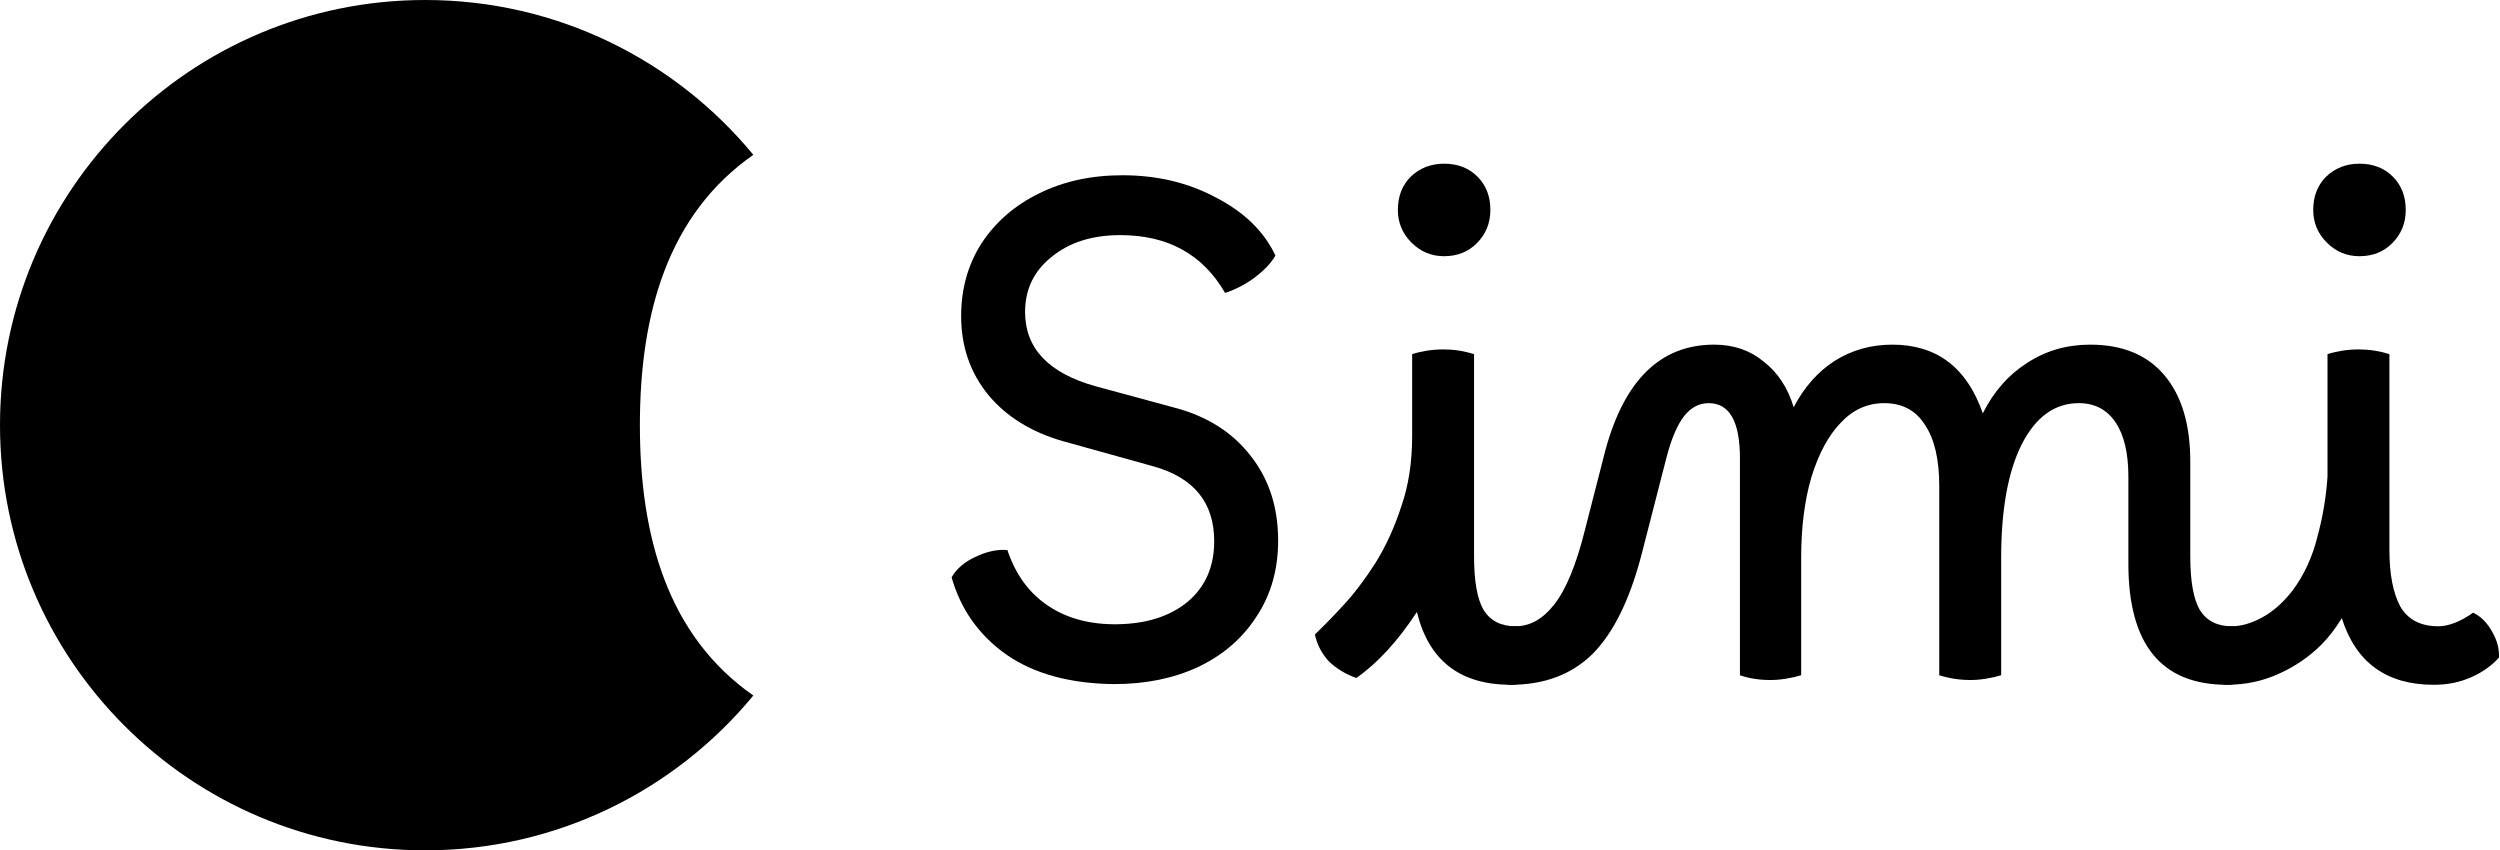 <svg width="1176" height="400" viewBox="0 0 1176 400" fill="none" xmlns="http://www.w3.org/2000/svg">
<path d="M200 0C262.153 0 317.685 28.352 354.367 72.827C314.247 100.841 301 147.355 301 200C301 252.645 314.247 299.158 354.367 327.172C317.685 371.648 262.154 400 200 400C89.543 400 0 310.457 0 200C0 89.543 89.543 0 200 0Z" fill="black"/>
<path d="M524.12 321.8C503.427 321.587 486.573 317 473.56 308.04C460.547 298.867 451.907 286.707 447.64 271.56C449.987 267.507 453.72 264.307 458.84 261.96C464.173 259.4 469.187 258.333 473.88 258.76C477.72 270.28 484.12 279.027 493.08 285C502.04 290.973 512.92 293.853 525.72 293.64C539.373 293.427 550.36 289.907 558.68 283.08C567 276.04 571.16 266.547 571.16 254.6C571.16 236.467 561.667 224.733 542.68 219.4L500.12 207.56C485.187 203.293 473.453 196.04 464.92 185.8C456.387 175.347 452.12 162.973 452.12 148.68C452.12 135.88 455.32 124.467 461.72 114.44C468.333 104.413 477.293 96.627 488.6 91.08C500.12 85.32 513.24 82.44 527.96 82.44C544.387 82.44 559.107 85.96 572.12 93C585.347 99.827 594.627 108.893 599.96 120.2C598.04 123.613 594.84 127.027 590.36 130.44C586.093 133.64 581.4 136.093 576.28 137.8C565.827 119.667 549.4 110.6 527 110.6C513.773 110.6 503 114.013 494.68 120.84C486.36 127.453 482.2 136.093 482.2 146.76C482.2 163.827 493.187 175.453 515.16 181.64L552.92 191.88C568.067 195.933 579.907 203.507 588.44 214.6C596.973 225.48 601.24 238.707 601.24 254.28C601.24 267.933 597.827 279.88 591 290.12C584.387 300.36 575.213 308.253 563.48 313.8C551.96 319.133 538.84 321.8 524.12 321.8Z" fill="black"/>
<path d="M638.035 318.92C633.128 317.213 628.862 314.653 625.235 311.24C621.822 307.613 619.582 303.347 618.515 298.44C622.355 294.813 626.835 290.227 631.955 284.68C637.075 279.133 642.088 272.52 646.995 264.84C651.902 256.947 655.955 248.093 659.155 238.28C662.568 228.467 664.275 217.48 664.275 205.32V166.6C666.195 165.96 668.435 165.427 670.995 165C673.555 164.573 676.222 164.36 678.995 164.36C683.902 164.36 688.702 165.107 693.395 166.6V261.64C693.395 273.373 694.888 281.8 697.875 286.92C701.075 292.04 706.088 294.6 712.915 294.6C715.902 294.6 718.142 295.88 719.635 298.44C721.342 301 722.195 304.413 722.195 308.68C722.195 312.093 721.235 315.187 719.315 317.96C717.608 320.733 714.728 322.12 710.675 322.12C686.782 322.12 672.062 310.707 666.515 287.88C657.555 301.533 648.062 311.88 638.035 318.92ZM679.315 120.52C673.342 120.52 668.222 118.387 663.955 114.12C659.688 109.853 657.555 104.733 657.555 98.76C657.555 92.36 659.582 87.133 663.635 83.08C667.902 79.027 673.128 77 679.315 77C685.715 77 690.942 79.027 694.995 83.08C699.048 87.133 701.075 92.36 701.075 98.76C701.075 104.947 698.942 110.173 694.675 114.44C690.622 118.493 685.502 120.52 679.315 120.52Z" fill="black"/>
<path d="M710.628 322.12C707.854 322.12 705.614 320.84 703.908 318.28C702.201 315.72 701.348 312.413 701.348 308.36C701.348 299.187 705.188 294.6 712.868 294.6C719.694 294.6 725.774 291.187 731.108 284.36C736.654 277.32 741.454 265.693 745.508 249.48L755.108 212.04C764.068 178.76 781.134 162.12 806.308 162.12C815.481 162.12 823.268 164.787 829.668 170.12C836.281 175.24 840.974 182.387 843.748 191.56C848.654 182.173 855.054 174.92 862.948 169.8C871.054 164.68 880.121 162.12 890.148 162.12C911.054 162.12 925.241 172.893 932.708 194.44C937.828 184.2 944.761 176.307 953.508 170.76C962.254 165 972.174 162.12 983.268 162.12C998.414 162.12 1010.04 166.92 1018.15 176.52C1026.25 186.12 1030.31 199.667 1030.31 217.16V261.64C1030.31 273.373 1031.8 281.8 1034.79 286.92C1037.99 292.04 1043 294.6 1049.83 294.6C1052.81 294.6 1055.05 295.88 1056.55 298.44C1058.25 301 1059.11 304.413 1059.11 308.68C1059.11 312.093 1058.15 315.187 1056.23 317.96C1054.52 320.733 1051.64 322.12 1047.59 322.12C1016.65 322.12 1001.19 303.133 1001.19 265.16V224.2C1001.19 213.107 999.161 204.573 995.108 198.6C991.054 192.627 985.294 189.64 977.828 189.64C966.521 189.64 957.561 196.147 950.948 209.16C944.548 221.96 941.348 239.773 941.348 262.6V317.64C939.214 318.28 936.868 318.813 934.308 319.24C931.748 319.667 929.294 319.88 926.948 319.88C921.828 319.88 916.921 319.133 912.228 317.64V228.68C912.228 216.093 909.988 206.493 905.508 199.88C901.241 193.053 894.841 189.64 886.308 189.64C878.414 189.64 871.588 192.733 865.828 198.92C860.068 204.893 855.481 213.427 852.068 224.52C848.868 235.4 847.268 248.093 847.268 262.6V317.64C845.134 318.28 842.788 318.813 840.228 319.24C837.668 319.667 835.214 319.88 832.868 319.88C827.534 319.88 822.734 319.133 818.468 317.64V215.56C818.468 198.28 813.561 189.64 803.748 189.64C799.268 189.64 795.428 191.667 792.228 195.72C789.028 199.773 786.254 206.28 783.908 215.24L772.068 261.32C766.521 282.44 758.841 297.907 749.028 307.72C739.214 317.32 726.414 322.12 710.628 322.12Z" fill="black"/>
<path d="M1049.74 294.6C1054.22 294.6 1059.02 293.213 1064.14 290.44C1069.26 287.667 1074.06 283.4 1078.54 277.64C1083.88 270.387 1087.72 262.067 1090.06 252.68C1092.62 243.293 1094.22 233.8 1094.86 224.2V166.6C1096.78 165.96 1099.02 165.427 1101.58 165C1104.14 164.573 1106.81 164.36 1109.58 164.36C1114.49 164.36 1119.29 165.107 1123.98 166.6V258.76C1123.98 270.067 1125.69 278.92 1129.1 285.32C1132.73 291.507 1138.7 294.6 1147.02 294.6C1149.37 294.6 1151.93 294.067 1154.7 293C1157.48 291.933 1160.36 290.333 1163.34 288.2C1166.97 289.907 1169.96 292.893 1172.3 297.16C1174.65 301.213 1175.72 305.267 1175.5 309.32C1172.09 313.16 1167.72 316.253 1162.38 318.6C1157.05 320.947 1151.29 322.12 1145.1 322.12H1144.78C1122.6 322.12 1108.2 311.667 1101.58 290.76C1098.6 295.667 1095.4 299.827 1091.98 303.24C1086.22 309 1079.5 313.587 1071.82 317C1064.36 320.413 1056.25 322.12 1047.5 322.12C1044.52 322.12 1042.28 320.627 1040.78 317.64C1039.08 314.867 1038.22 311.773 1038.22 308.36C1038.22 304.733 1039.18 301.533 1041.1 298.76C1042.81 295.987 1045.69 294.6 1049.74 294.6ZM1109.9 120.52C1103.93 120.52 1098.81 118.387 1094.54 114.12C1090.28 109.853 1088.14 104.733 1088.14 98.76C1088.14 92.36 1090.17 87.133 1094.22 83.08C1098.49 79.027 1103.72 77 1109.9 77C1116.3 77 1121.53 79.027 1125.58 83.08C1129.64 87.133 1131.66 92.36 1131.66 98.76C1131.66 104.947 1129.53 110.173 1125.26 114.44C1121.21 118.493 1116.09 120.52 1109.9 120.52Z" fill="black"/>
</svg>
